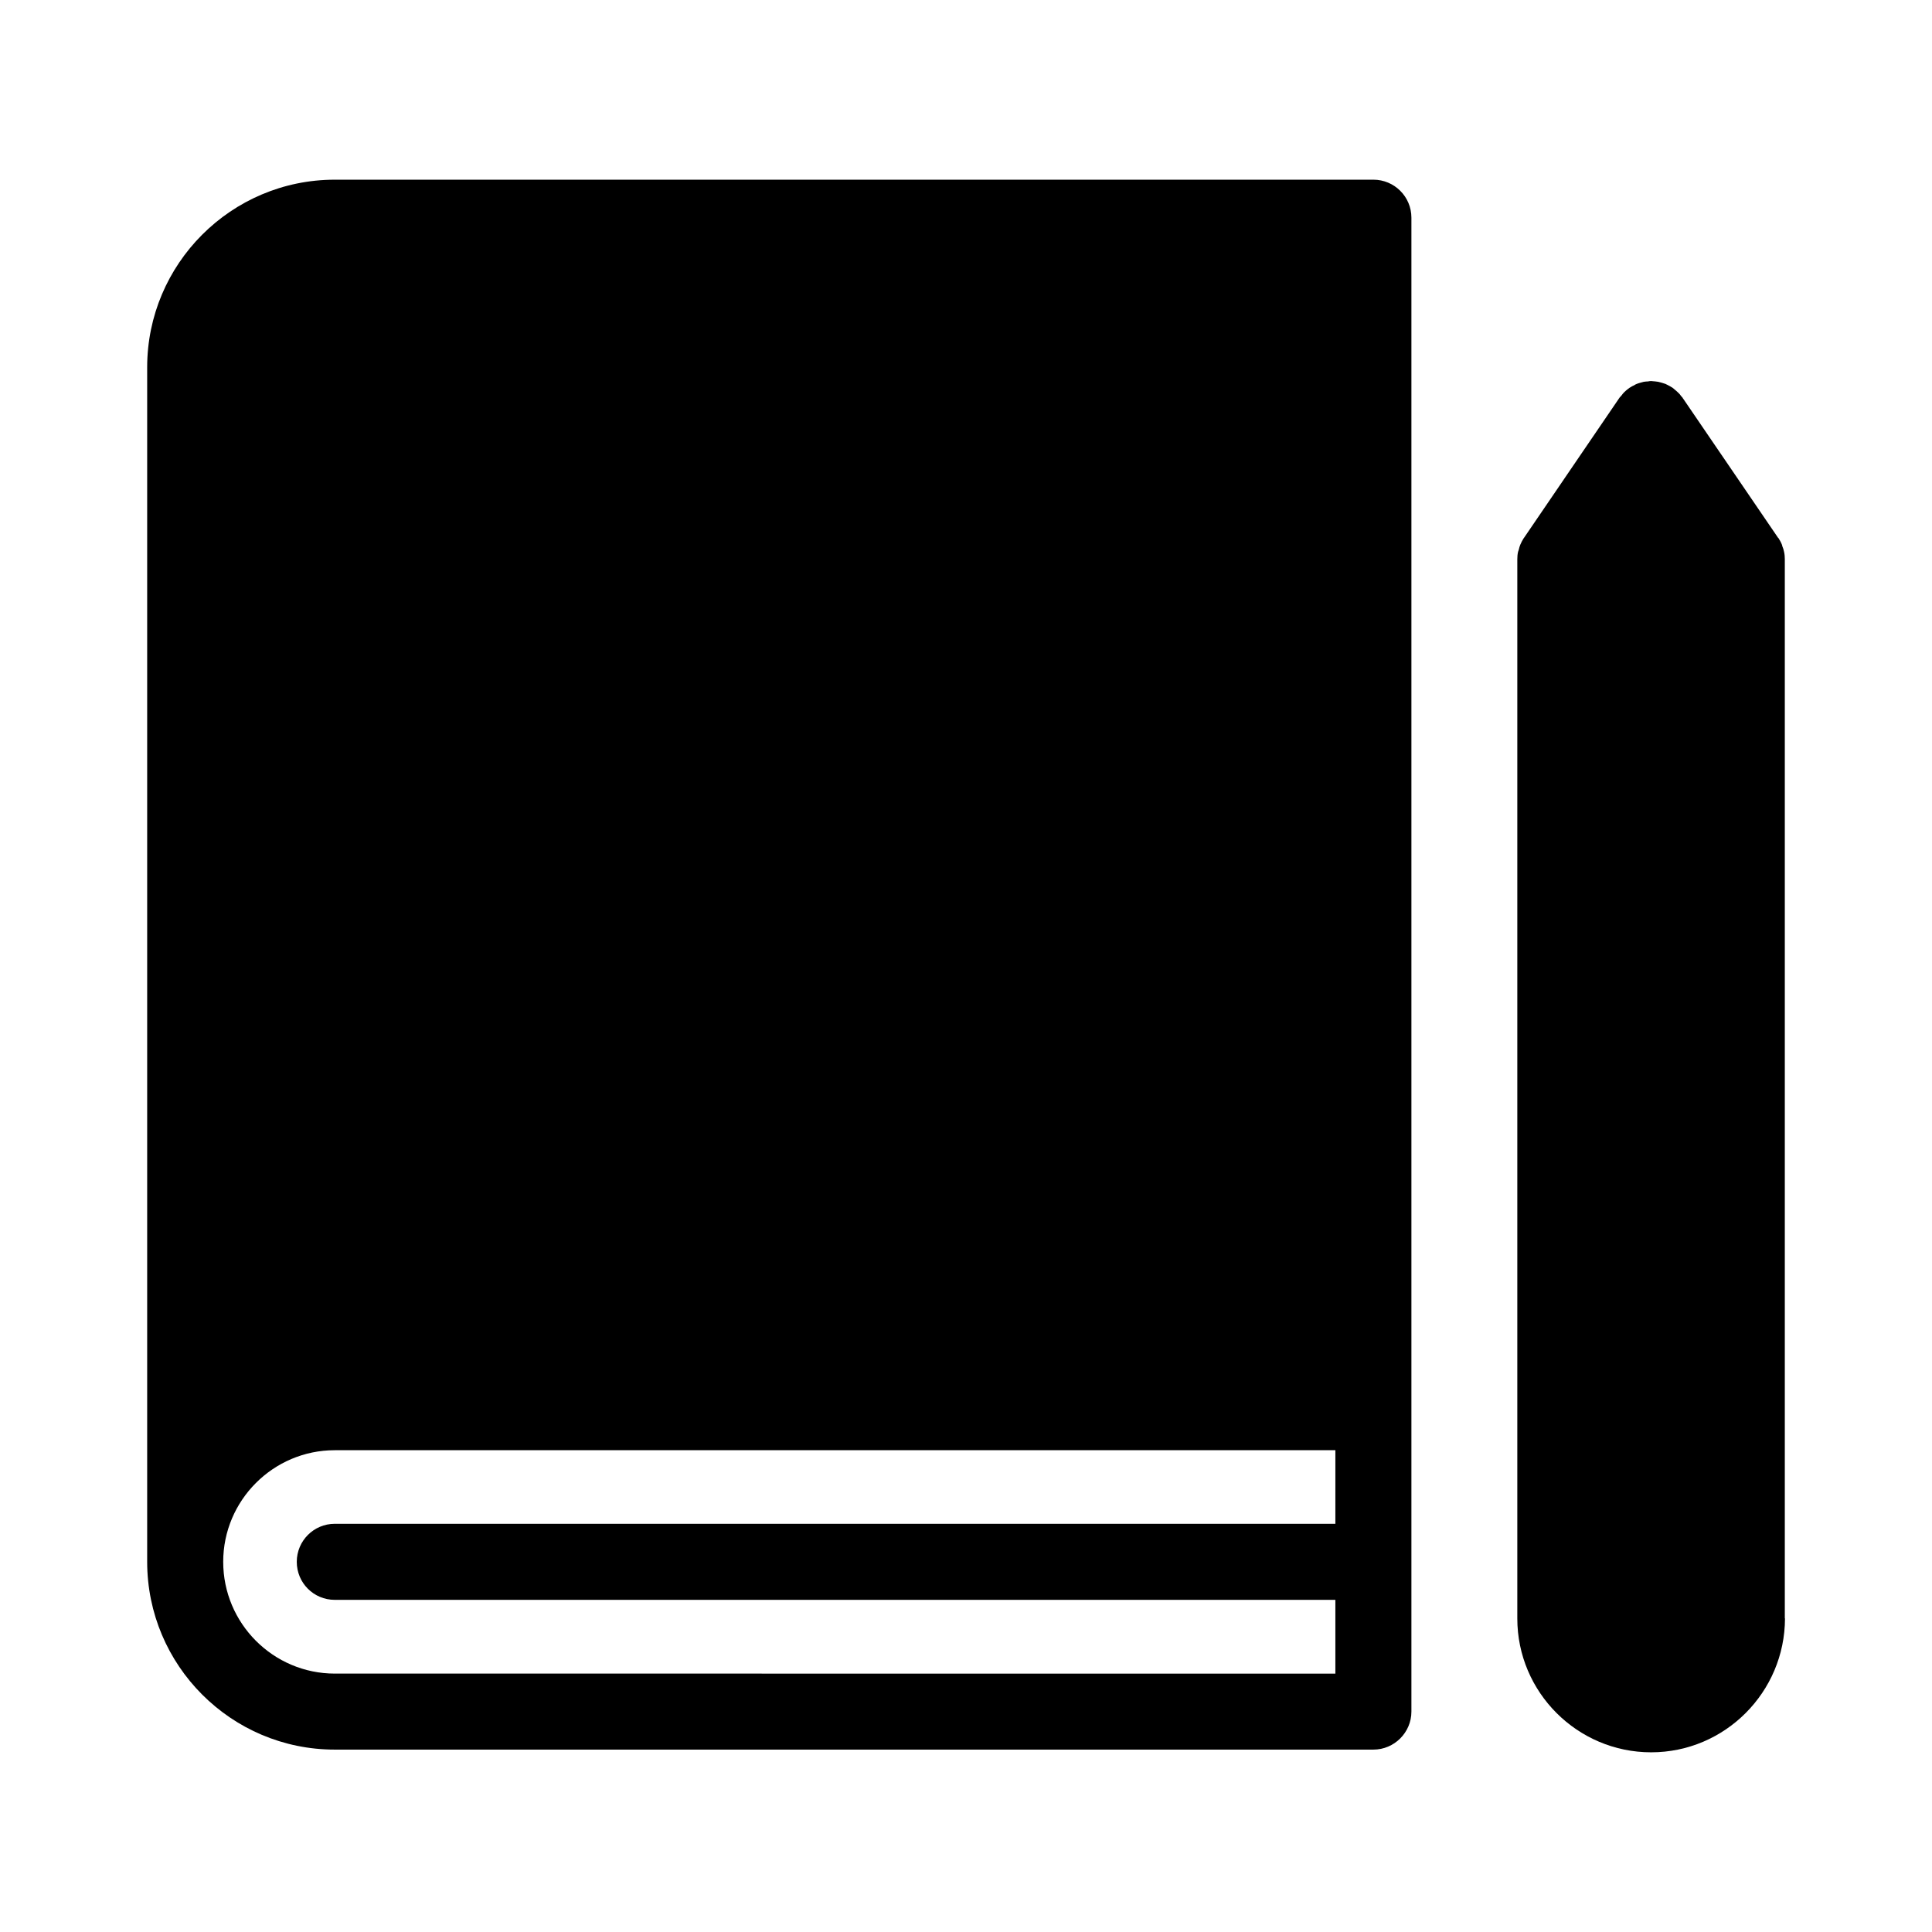 <?xml version="1.0" encoding="UTF-8"?>
<!-- Uploaded to: ICON Repo, www.svgrepo.com, Generator: ICON Repo Mixer Tools -->
<svg fill="#000000" width="800px" height="800px" version="1.1" viewBox="144 144 512 512" xmlns="http://www.w3.org/2000/svg">
 <g>
  <path d="m507.96 191.62h-275.23c-27.457 0-49.727 22.32-49.727 49.727v316.54c0 27.457 22.27 49.777 49.727 49.777h275.23c5.543 0 10.078-4.535 10.078-10.078v-395.89c0-5.594-4.535-10.078-10.078-10.078zm-10.074 356.2h-265.16c-5.594 0-10.078 4.535-10.078 10.078 0 5.594 4.484 10.078 10.078 10.078h265.16v19.547l-265.16-0.004c-16.324 0-29.574-13.301-29.574-29.625 0-16.273 13.25-29.574 29.574-29.574h0.051 265.11z"/>
  <path d="m617.04 572.91c-0.051 19.547-15.922 35.469-35.469 35.469-19.547 0-35.469-15.922-35.469-35.469v-280.67-0.051c0-0.656 0.051-1.309 0.203-1.965 0.051-0.203 0.152-0.402 0.203-0.605 0.102-0.453 0.203-0.855 0.402-1.309 0.25-0.605 0.555-1.16 0.906-1.715l0.051-0.051 25.34-37.18c0.152-0.203 0.352-0.352 0.504-0.555 0.203-0.301 0.453-0.605 0.707-0.855 0.301-0.301 0.555-0.504 0.855-0.754 0.203-0.152 0.402-0.301 0.605-0.453 0-0.051 0.051-0.051 0.102-0.051 0.352-0.25 0.754-0.453 1.109-0.605 0.203-0.152 0.402-0.25 0.656-0.352 0.352-0.152 0.754-0.25 1.109-0.352 0.25-0.051 0.504-0.152 0.754-0.203 0.352-0.051 0.754-0.102 1.109-0.102 0.25-0.051 0.555-0.102 0.805-0.102 0.402 0 0.754 0.102 1.16 0.102 0.25 0.051 0.504 0.051 0.754 0.102 0.352 0.051 0.656 0.203 0.957 0.25 0.352 0.102 0.656 0.203 0.957 0.301 0.25 0.102 0.453 0.25 0.707 0.352 0.352 0.203 0.707 0.352 1.059 0.605 0.051 0 0.102 0 0.102 0.051 0.25 0.152 0.402 0.352 0.605 0.504 0.301 0.25 0.555 0.453 0.805 0.707 0.352 0.301 0.605 0.605 0.855 0.957 0.102 0.152 0.25 0.301 0.402 0.453l0.102 0.203 0.051 0.051 25.191 36.93h0.051c0.352 0.555 0.707 1.16 0.957 1.812 0.051 0.102 0.051 0.25 0.102 0.402 0.203 0.453 0.352 0.957 0.453 1.461 0.152 0.656 0.203 1.309 0.203 1.965v0.051 280.62c-0.008 0.051 0.043 0.051 0.043 0.051z"/>
 </g>
</svg>